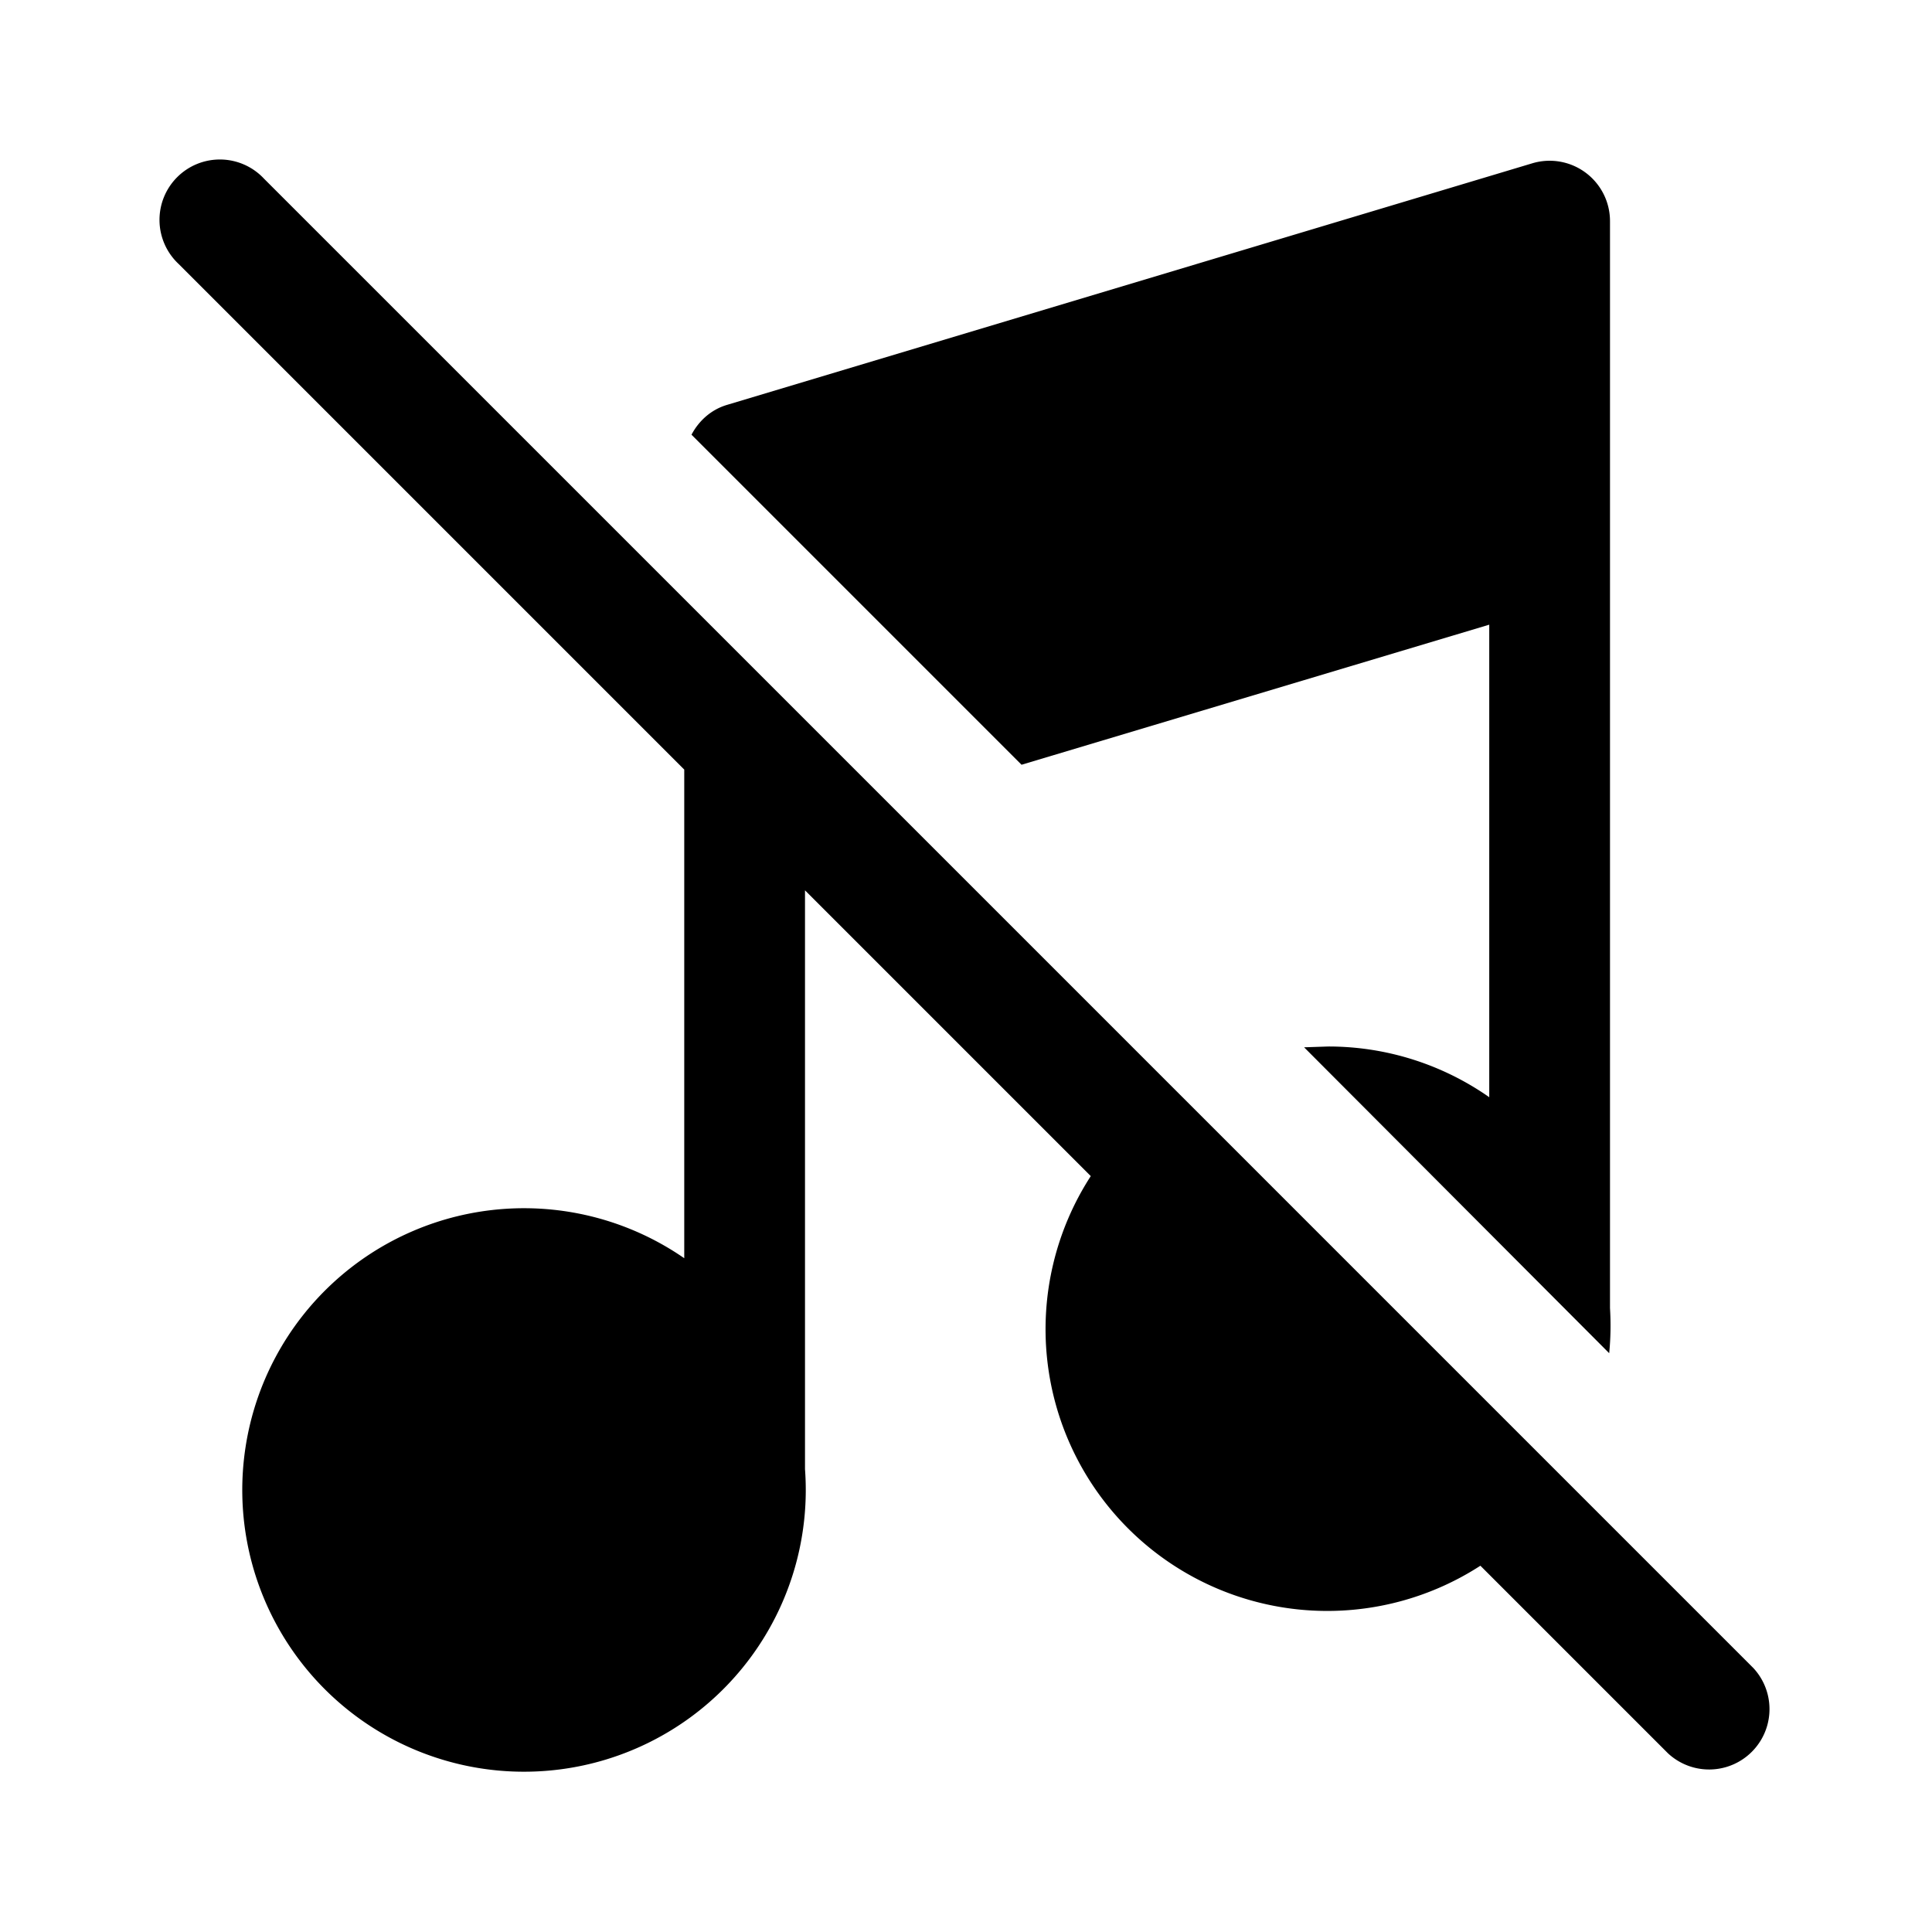 <svg width="24" height="24" viewBox="0 0 24 24" xmlns="http://www.w3.org/2000/svg"><path d="M8.5 9.56v6.07a3.5 3.5 0 1 0 1.5 2.62v-7.19l3.55 3.55a3.5 3.5 0 0 0 4.84 4.84l2.33 2.33a.75.75 0 0 0 1.06-1.06L3.28 2.22a.75.75 0 1 0-1.06 1.06L8.5 9.56Zm8 3.44-.3.01 3.79 3.8a3.54 3.54 0 0 0 .01-.56V2.75a.75.75 0 0 0-.97-.72l-10 3c-.2.06-.35.2-.44.37l4.1 4.1 5.81-1.74v5.87a3.48 3.48 0 0 0-2-.63Z"/></svg>